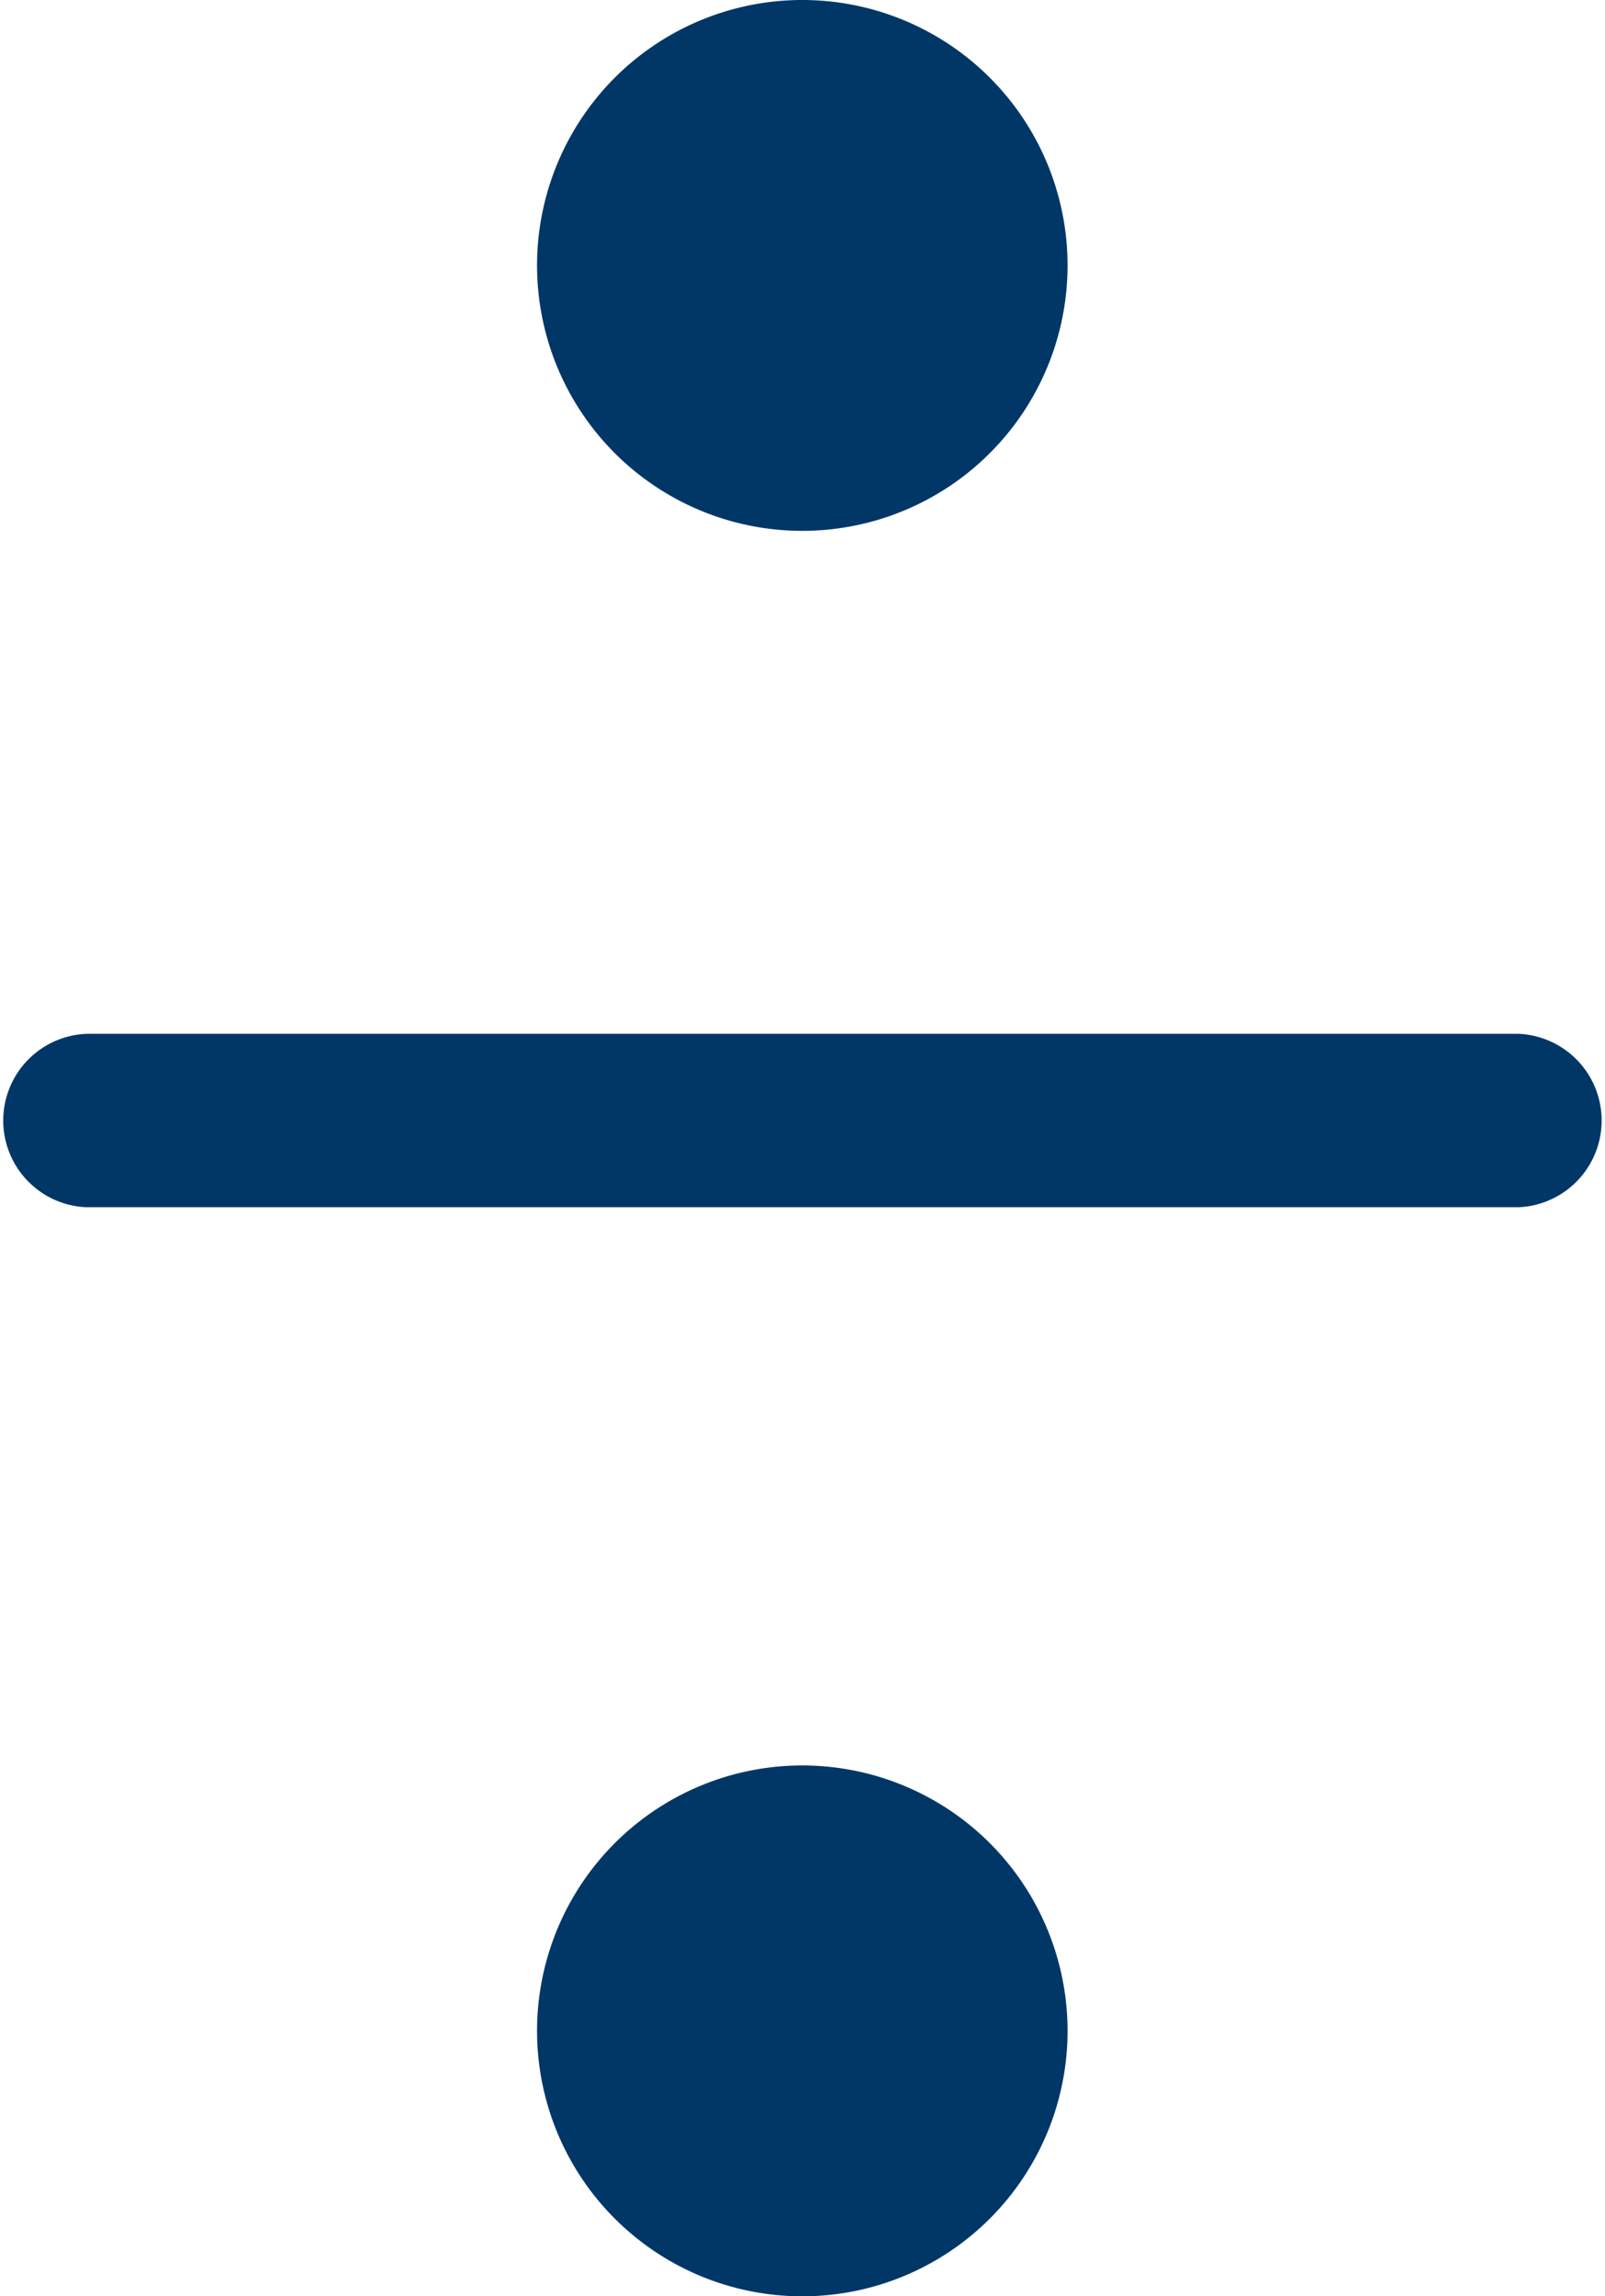 <svg id="Layer_1" data-name="Layer 1" xmlns="http://www.w3.org/2000/svg" viewBox="0 0 122.71 175.45"><defs><style>.cls-1{fill:#003767;}</style></defs><path class="cls-1" d="M198.73,148.51H89.27a6.63,6.63,0,0,1,0-13.25H198.73a6.63,6.63,0,0,1,0,13.25Z" transform="translate(-82.65 -56.27)"/><path class="cls-1" d="M164.27,76.54A20.28,20.28,0,1,1,144,56.27,20.28,20.28,0,0,1,164.27,76.54Z" transform="translate(-82.65 -56.27)"/><path class="cls-1" d="M164.27,211.45A20.28,20.28,0,1,1,144,191.16,20.28,20.28,0,0,1,164.27,211.45Z" transform="translate(-82.65 -56.27)"/></svg>